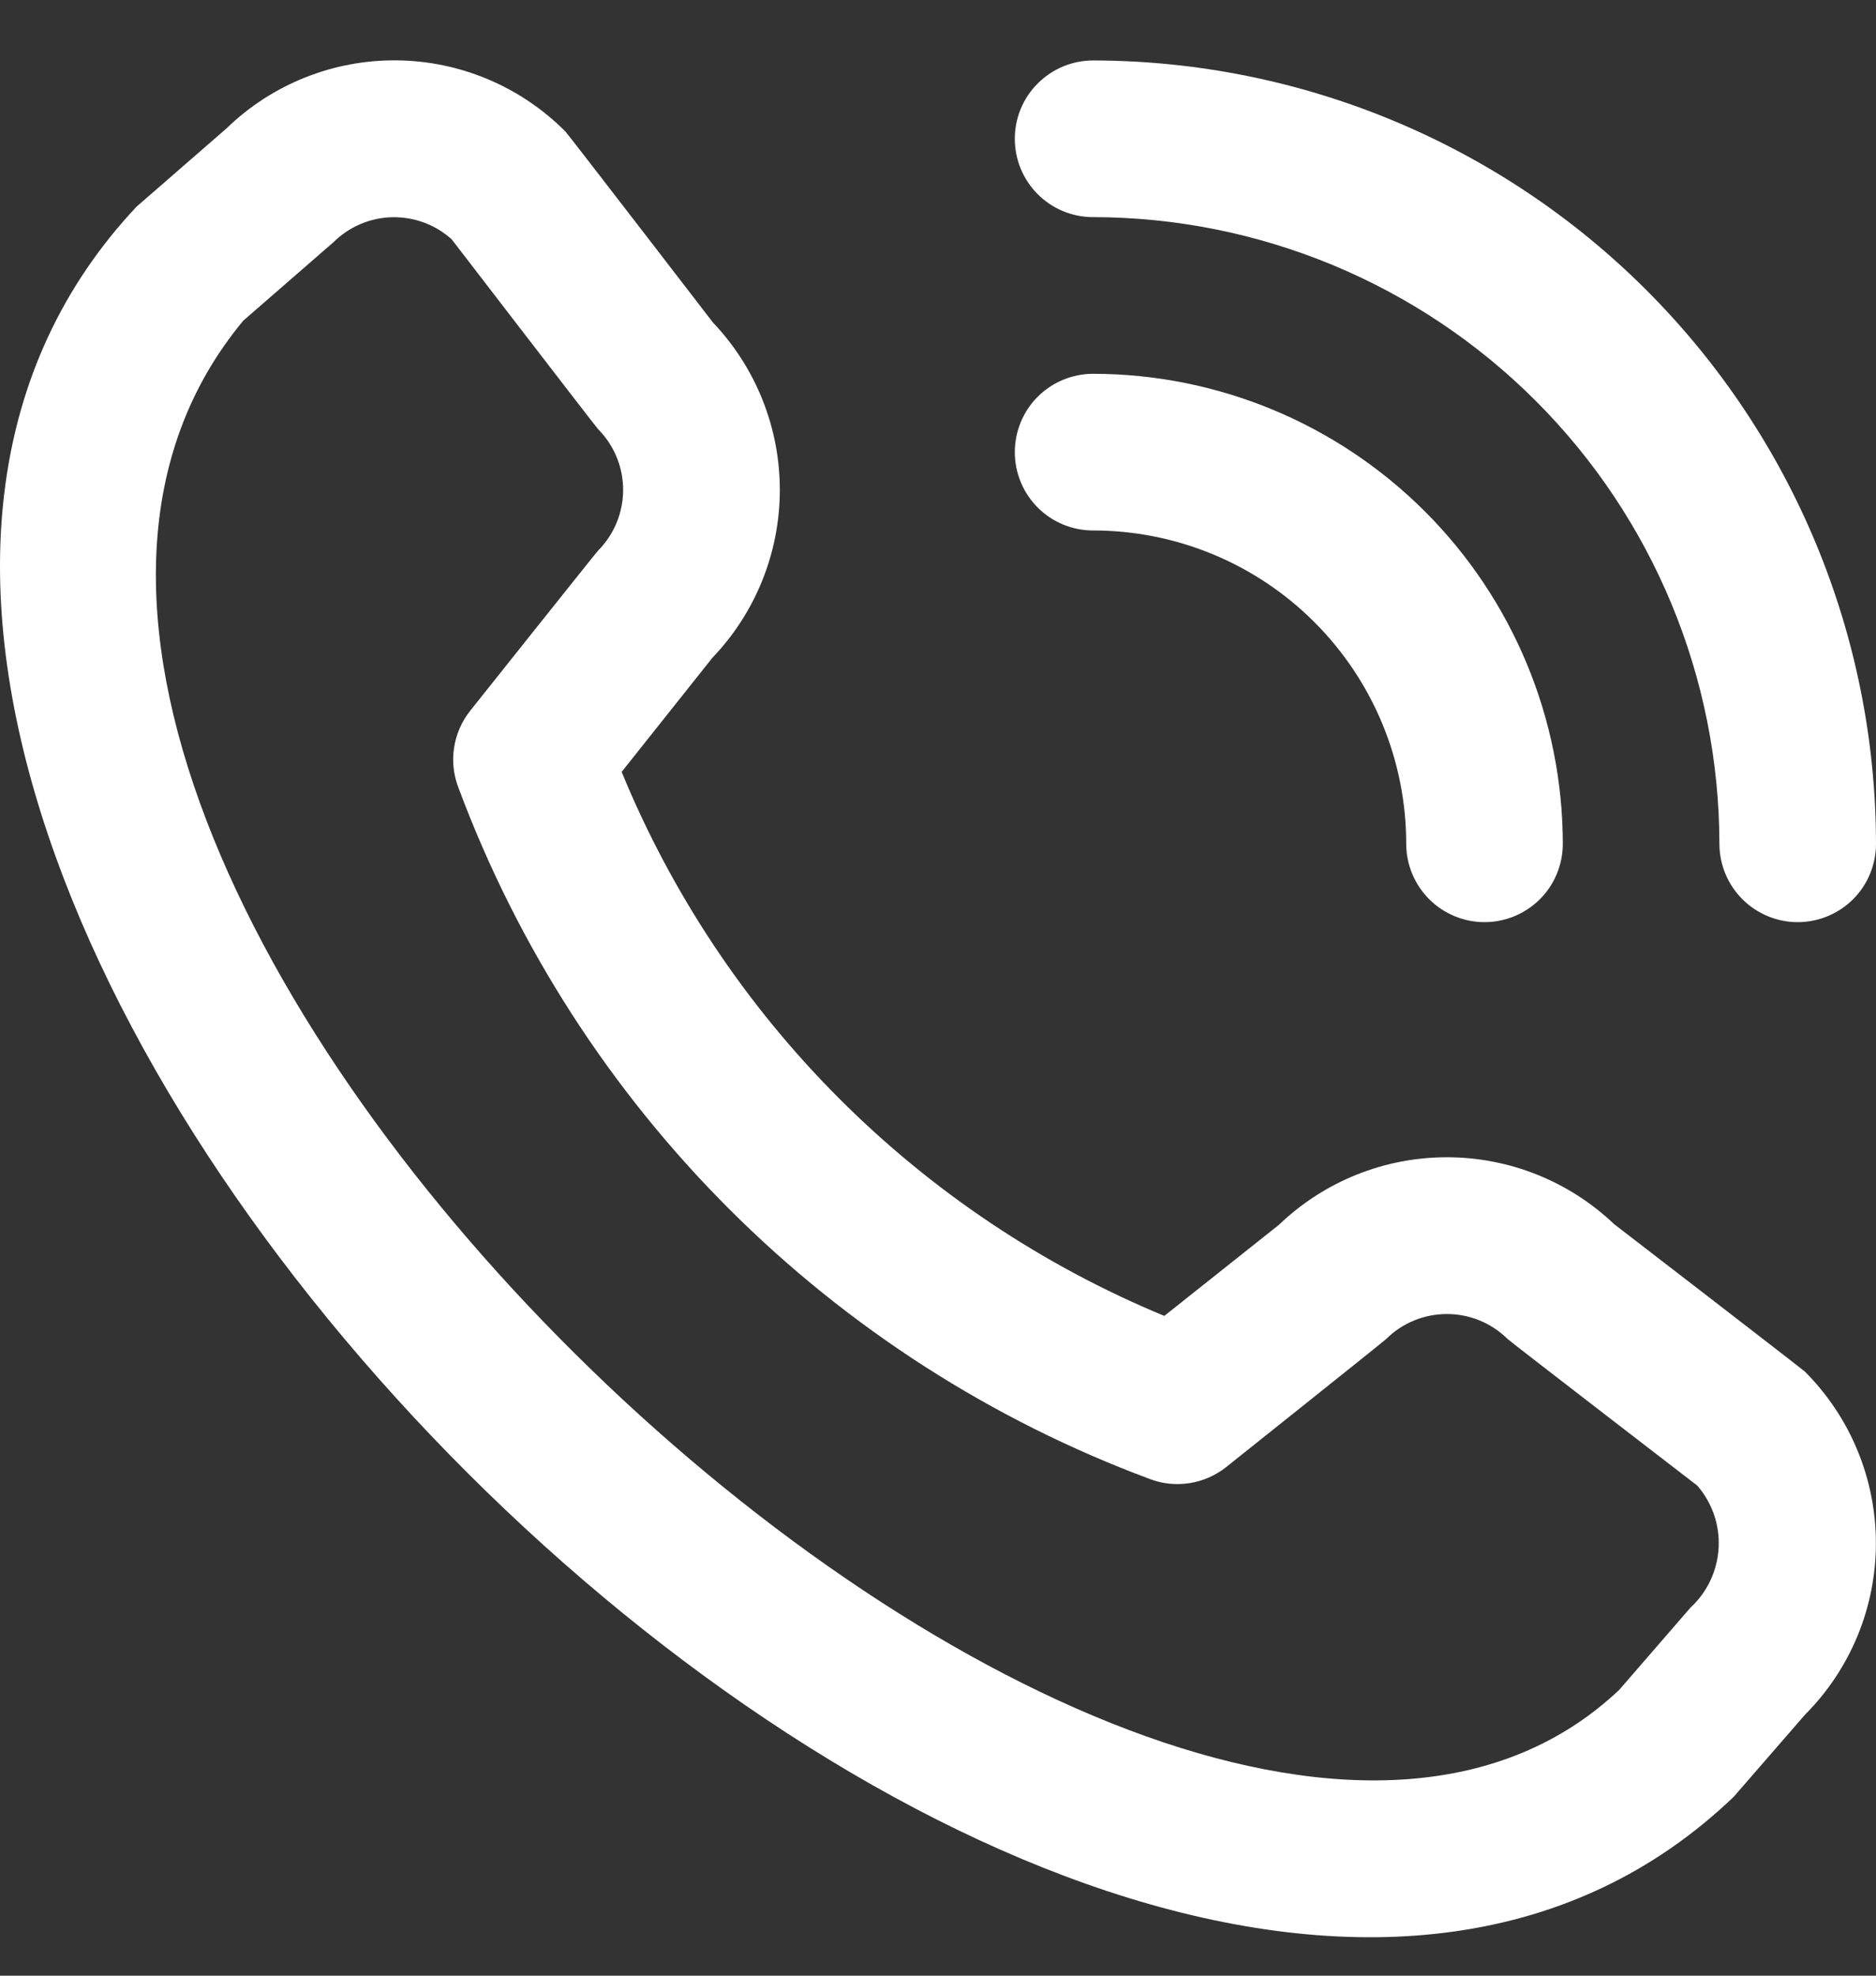 <svg width="19" height="20" viewBox="0 0 19 20" fill="none" xmlns="http://www.w3.org/2000/svg">
<rect x="0" y="0" width="19" height="20" fill="#333333" stroke="none"/>
<path d="M18.281 13.886C18.741 14.347 18.999 14.971 18.999 15.622C18.999 16.273 18.741 16.897 18.281 17.358L17.559 18.189C11.065 24.407 -4.739 8.607 1.383 2.092L2.295 1.299C2.756 0.852 3.375 0.605 4.017 0.611C4.659 0.617 5.273 0.876 5.726 1.331C5.751 1.355 7.22 3.264 7.22 3.264C7.656 3.722 7.899 4.331 7.898 4.963C7.897 5.595 7.652 6.203 7.214 6.66L6.296 7.814C6.804 9.049 7.551 10.171 8.495 11.116C9.438 12.061 10.559 12.811 11.792 13.321L12.954 12.398C13.411 11.96 14.018 11.716 14.65 11.715C15.283 11.714 15.891 11.957 16.349 12.393C16.349 12.393 18.256 13.861 18.281 13.886ZM17.19 15.039C17.19 15.039 15.292 13.579 15.268 13.554C15.104 13.392 14.884 13.302 14.654 13.302C14.424 13.302 14.203 13.392 14.04 13.554C14.018 13.577 12.419 14.851 12.419 14.851C12.311 14.937 12.183 14.993 12.046 15.014C11.91 15.035 11.771 15.021 11.642 14.971C10.044 14.376 8.592 13.445 7.386 12.24C6.179 11.035 5.245 9.584 4.648 7.987C4.595 7.856 4.577 7.714 4.598 7.575C4.618 7.436 4.675 7.304 4.763 7.194C4.763 7.194 6.037 5.594 6.058 5.573C6.22 5.41 6.311 5.189 6.311 4.959C6.311 4.729 6.22 4.508 6.058 4.345C6.034 4.321 4.574 2.422 4.574 2.422C4.408 2.273 4.192 2.194 3.969 2.199C3.746 2.205 3.534 2.296 3.376 2.453L2.464 3.246C-2.009 8.625 11.686 21.561 16.4 17.106L17.122 16.273C17.292 16.117 17.393 15.9 17.406 15.67C17.419 15.439 17.341 15.213 17.19 15.039Z" fill="white"/>
<path d="M10.278 1.405C10.278 1.195 10.361 0.993 10.51 0.845C10.659 0.696 10.86 0.612 11.071 0.612C13.173 0.615 15.188 1.451 16.675 2.937C18.162 4.424 18.998 6.44 19 8.542C19 8.752 18.917 8.954 18.768 9.103C18.619 9.251 18.418 9.335 18.207 9.335C17.997 9.335 17.795 9.251 17.647 9.103C17.498 8.954 17.414 8.752 17.414 8.542C17.412 6.86 16.744 5.248 15.554 4.058C14.365 2.869 12.752 2.2 11.071 2.198C10.86 2.198 10.659 2.115 10.51 1.966C10.361 1.817 10.278 1.616 10.278 1.405ZM11.071 5.37C11.912 5.37 12.719 5.704 13.313 6.299C13.908 6.894 14.242 7.701 14.242 8.542C14.242 8.752 14.326 8.954 14.475 9.103C14.623 9.251 14.825 9.335 15.035 9.335C15.246 9.335 15.447 9.251 15.596 9.103C15.745 8.954 15.828 8.752 15.828 8.542C15.827 7.281 15.325 6.071 14.433 5.179C13.541 4.287 12.332 3.785 11.071 3.784C10.86 3.784 10.659 3.868 10.51 4.016C10.361 4.165 10.278 4.367 10.278 4.577C10.278 4.787 10.361 4.989 10.51 5.138C10.659 5.287 10.86 5.37 11.071 5.37Z" fill="white"/>
</svg>
